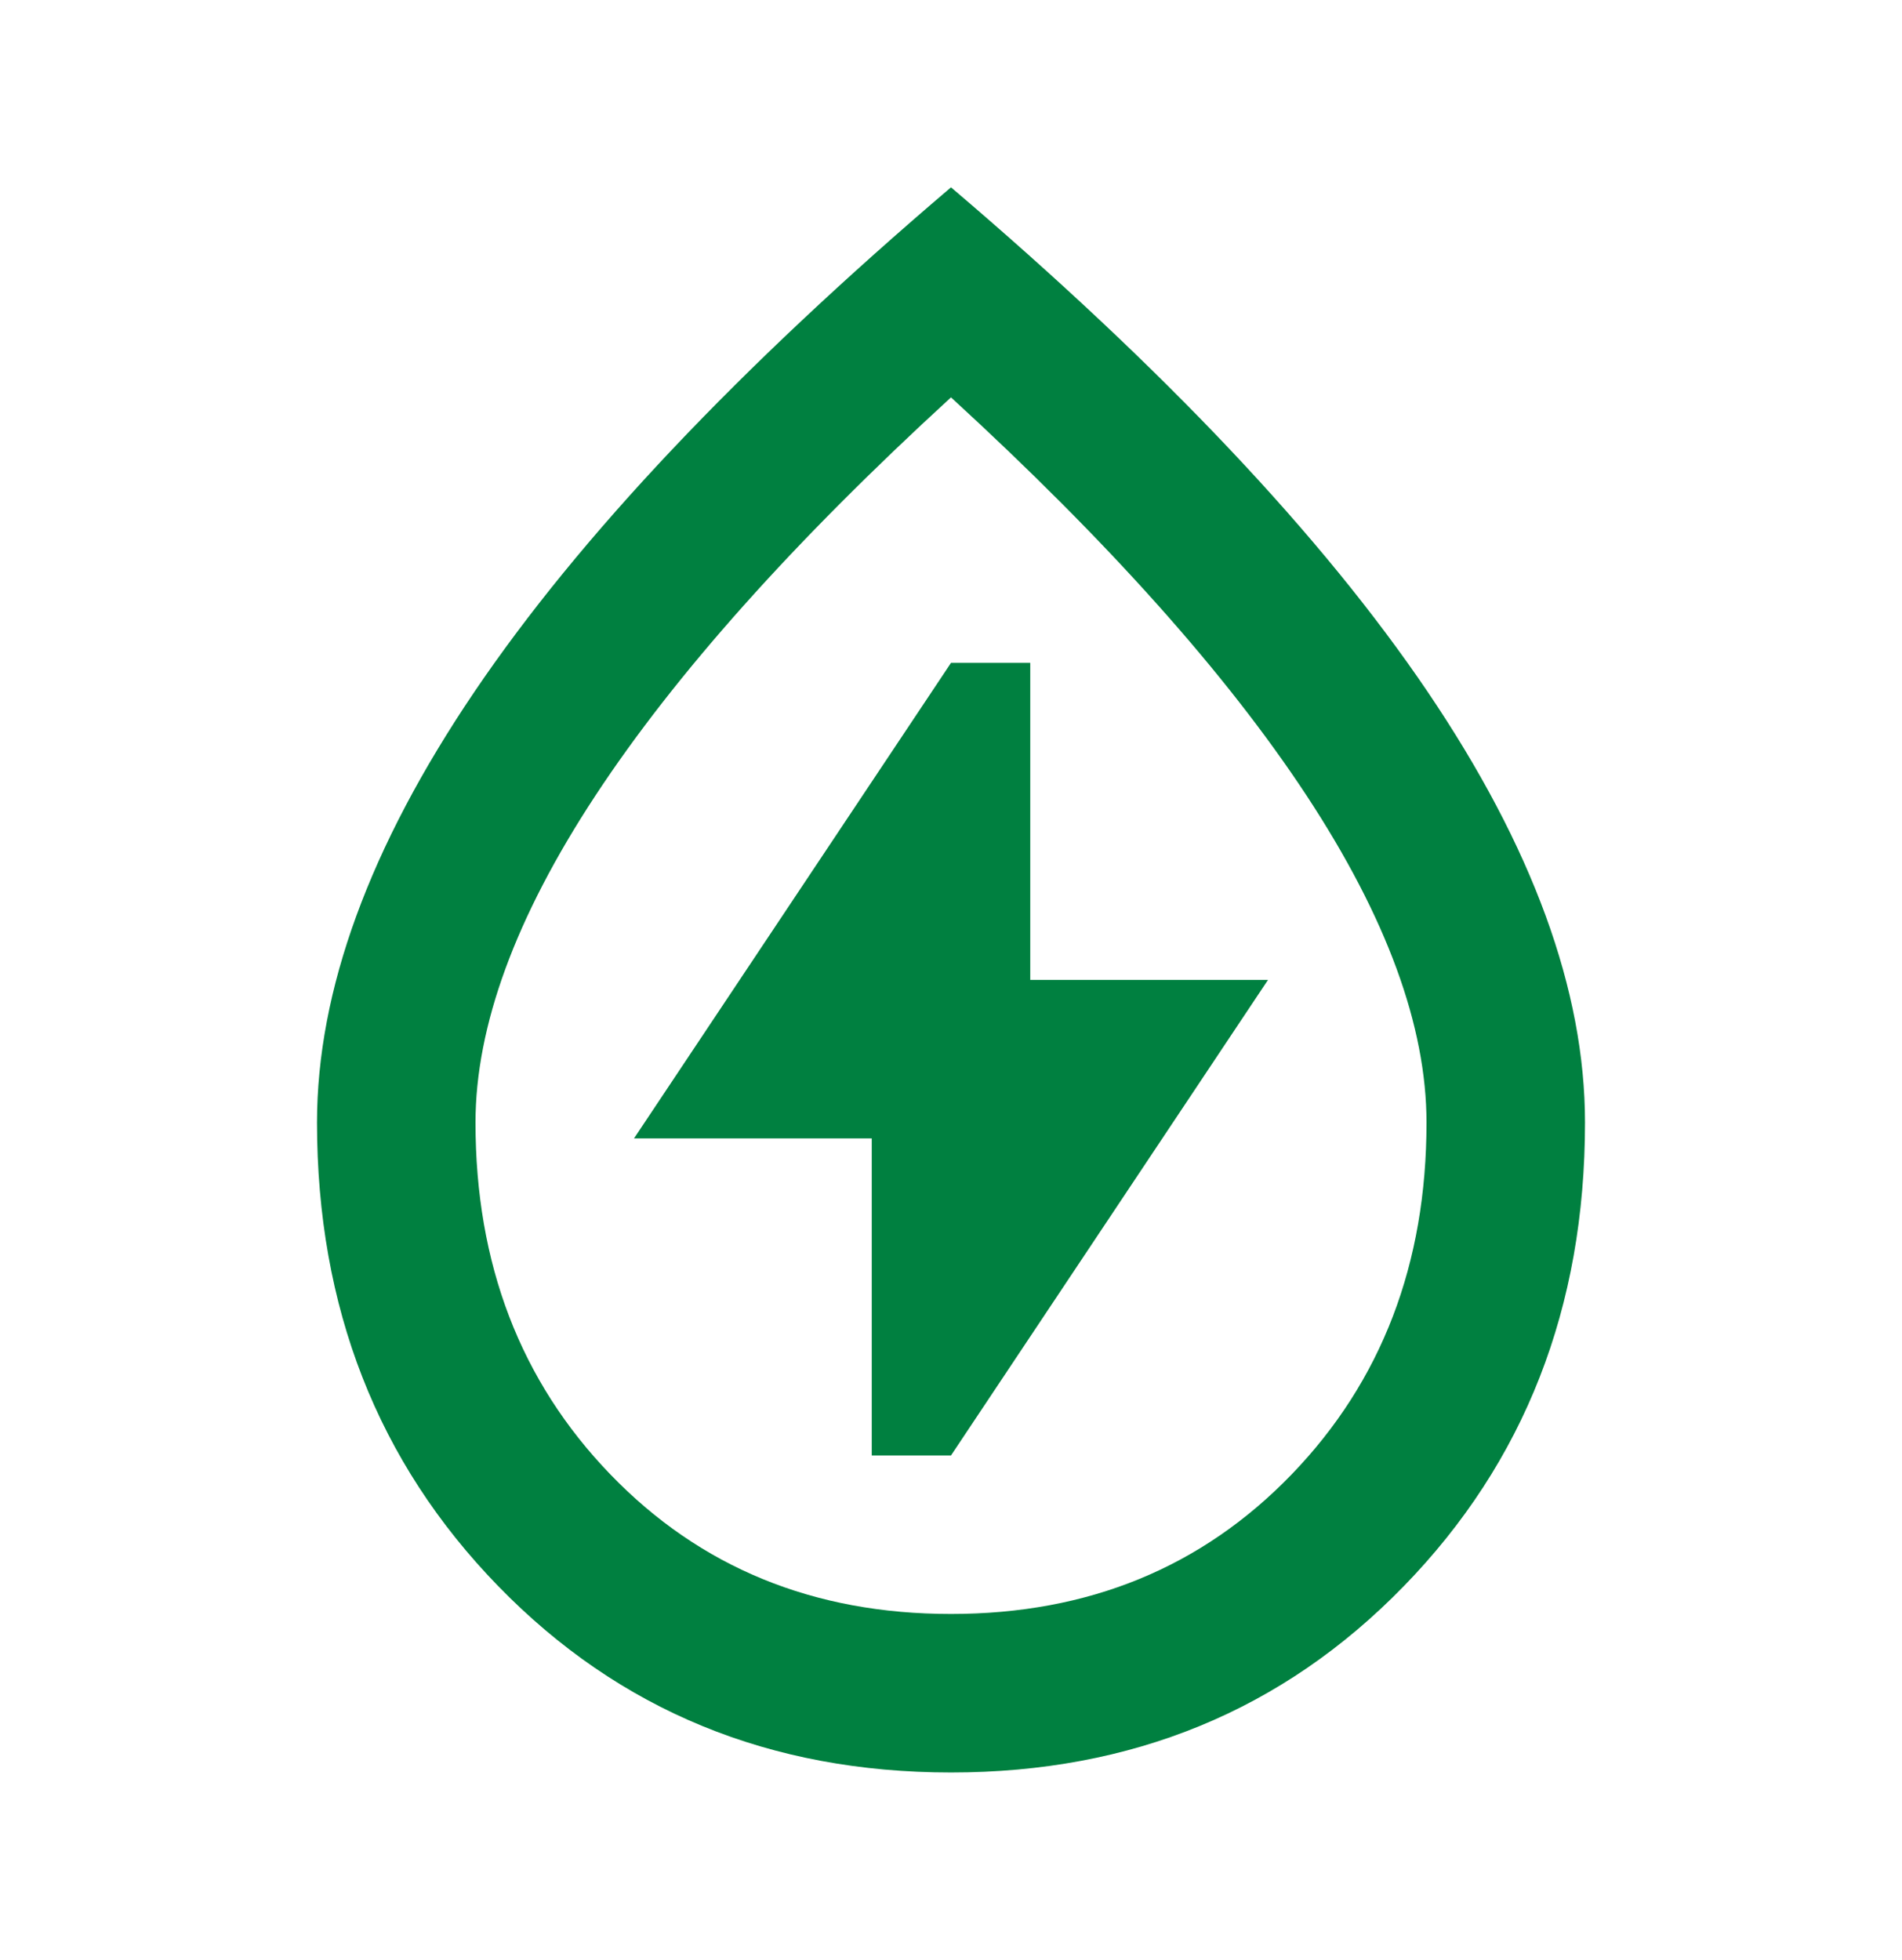 <svg width="33" height="34" viewBox="0 0 33 34" fill="none" xmlns="http://www.w3.org/2000/svg">
<path d="M15.125 25.25H16.5L22 17H17.875V11.5H16.5L11 19.75H15.125V25.25ZM16.5 30.75C13.36 30.75 10.742 29.673 8.646 27.519C6.55 25.365 5.501 22.683 5.5 19.475C5.5 17.183 6.411 14.691 8.233 11.999C10.056 9.307 12.811 6.391 16.5 3.25C20.19 6.39 22.945 9.306 24.768 11.999C26.59 14.692 27.501 17.184 27.5 19.475C27.5 22.683 26.452 25.365 24.355 27.519C22.259 29.673 19.64 30.75 16.5 30.75ZM16.5 28C18.883 28 20.854 27.192 22.413 25.576C23.971 23.96 24.75 21.926 24.75 19.475C24.75 17.802 24.056 15.912 22.67 13.803C21.283 11.695 19.226 9.392 16.5 6.894C13.773 9.392 11.716 11.695 10.33 13.803C8.944 15.912 8.251 17.802 8.25 19.475C8.25 21.927 9.029 23.961 10.588 25.577C12.146 27.193 14.117 28.001 16.5 28Z" fill="#008040"/>
</svg>
